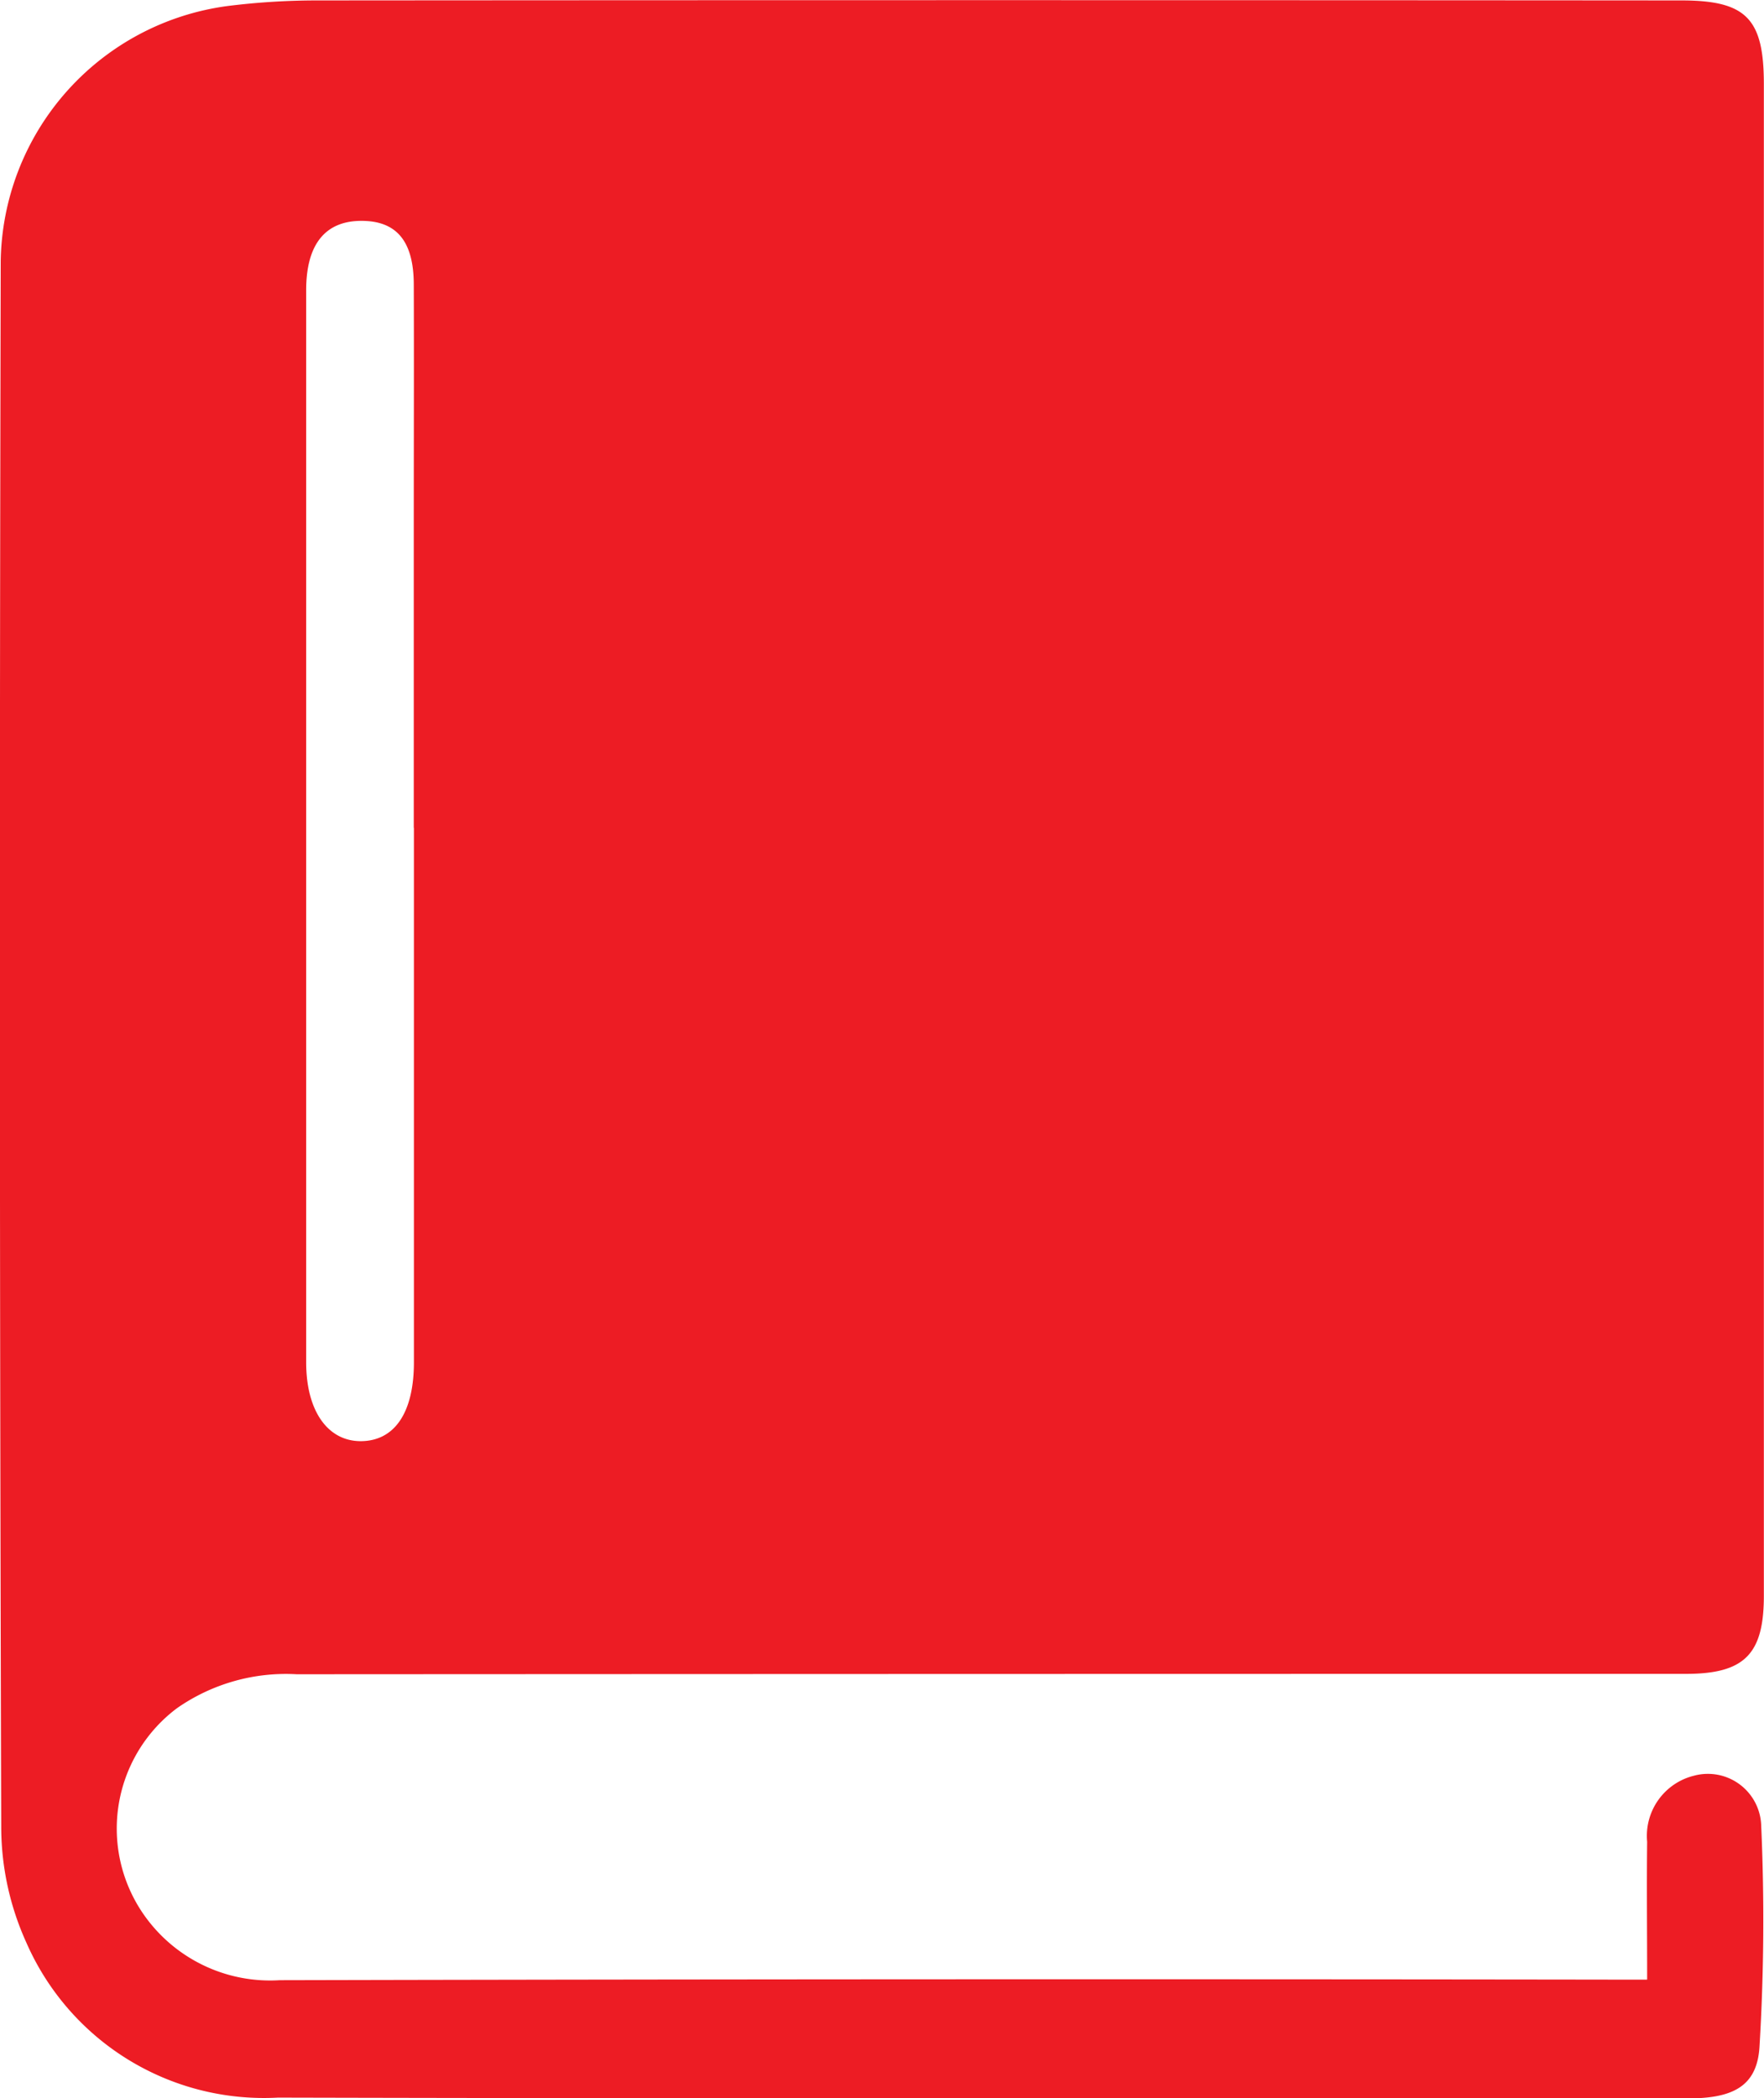 <svg xmlns="http://www.w3.org/2000/svg" width="37.363" height="44.418" viewBox="0 0 37.363 44.418">
  <path id="Path_760" data-name="Path 760" d="M3741.1,88.856c0-1.02-.011-1.964,0-2.909a1.312,1.312,0,0,1,.995-1.4,1.13,1.13,0,0,1,1.421,1.066,44.729,44.729,0,0,1-.036,4.666c-.044.774-.48,1.049-1.265,1.094-.1.006-.211,0-.316,0-9.934,0-19.867.014-29.8-.01a5.493,5.493,0,0,1-5.332-3.289,5.932,5.932,0,0,1-.529-2.415q-.05-16.577-.011-33.154a5.533,5.533,0,0,1,4.8-5.423,15.244,15.244,0,0,1,1.879-.119q14.457-.011,28.915,0c1.372,0,1.75.378,1.751,1.763q0,16.007,0,32.015c0,1.24-.416,1.651-1.655,1.651q-14.711,0-29.421.008a4.032,4.032,0,0,0-2.536.719,3.184,3.184,0,0,0-.583,4.53,3.264,3.264,0,0,0,2.76,1.228q14.109-.032,28.219-.012h.742m-26.122-24.383V57.961c0-1.665.006-3.33,0-4.994-.005-.921-.375-1.344-1.126-1.337s-1.153.5-1.153,1.467q0,11.348,0,22.7c0,1.018.449,1.665,1.151,1.668.72,0,1.131-.6,1.131-1.671q0-5.658,0-11.317" transform="translate(-3706.212 -46.954)" fill="#ed1c24"/>
</svg>
